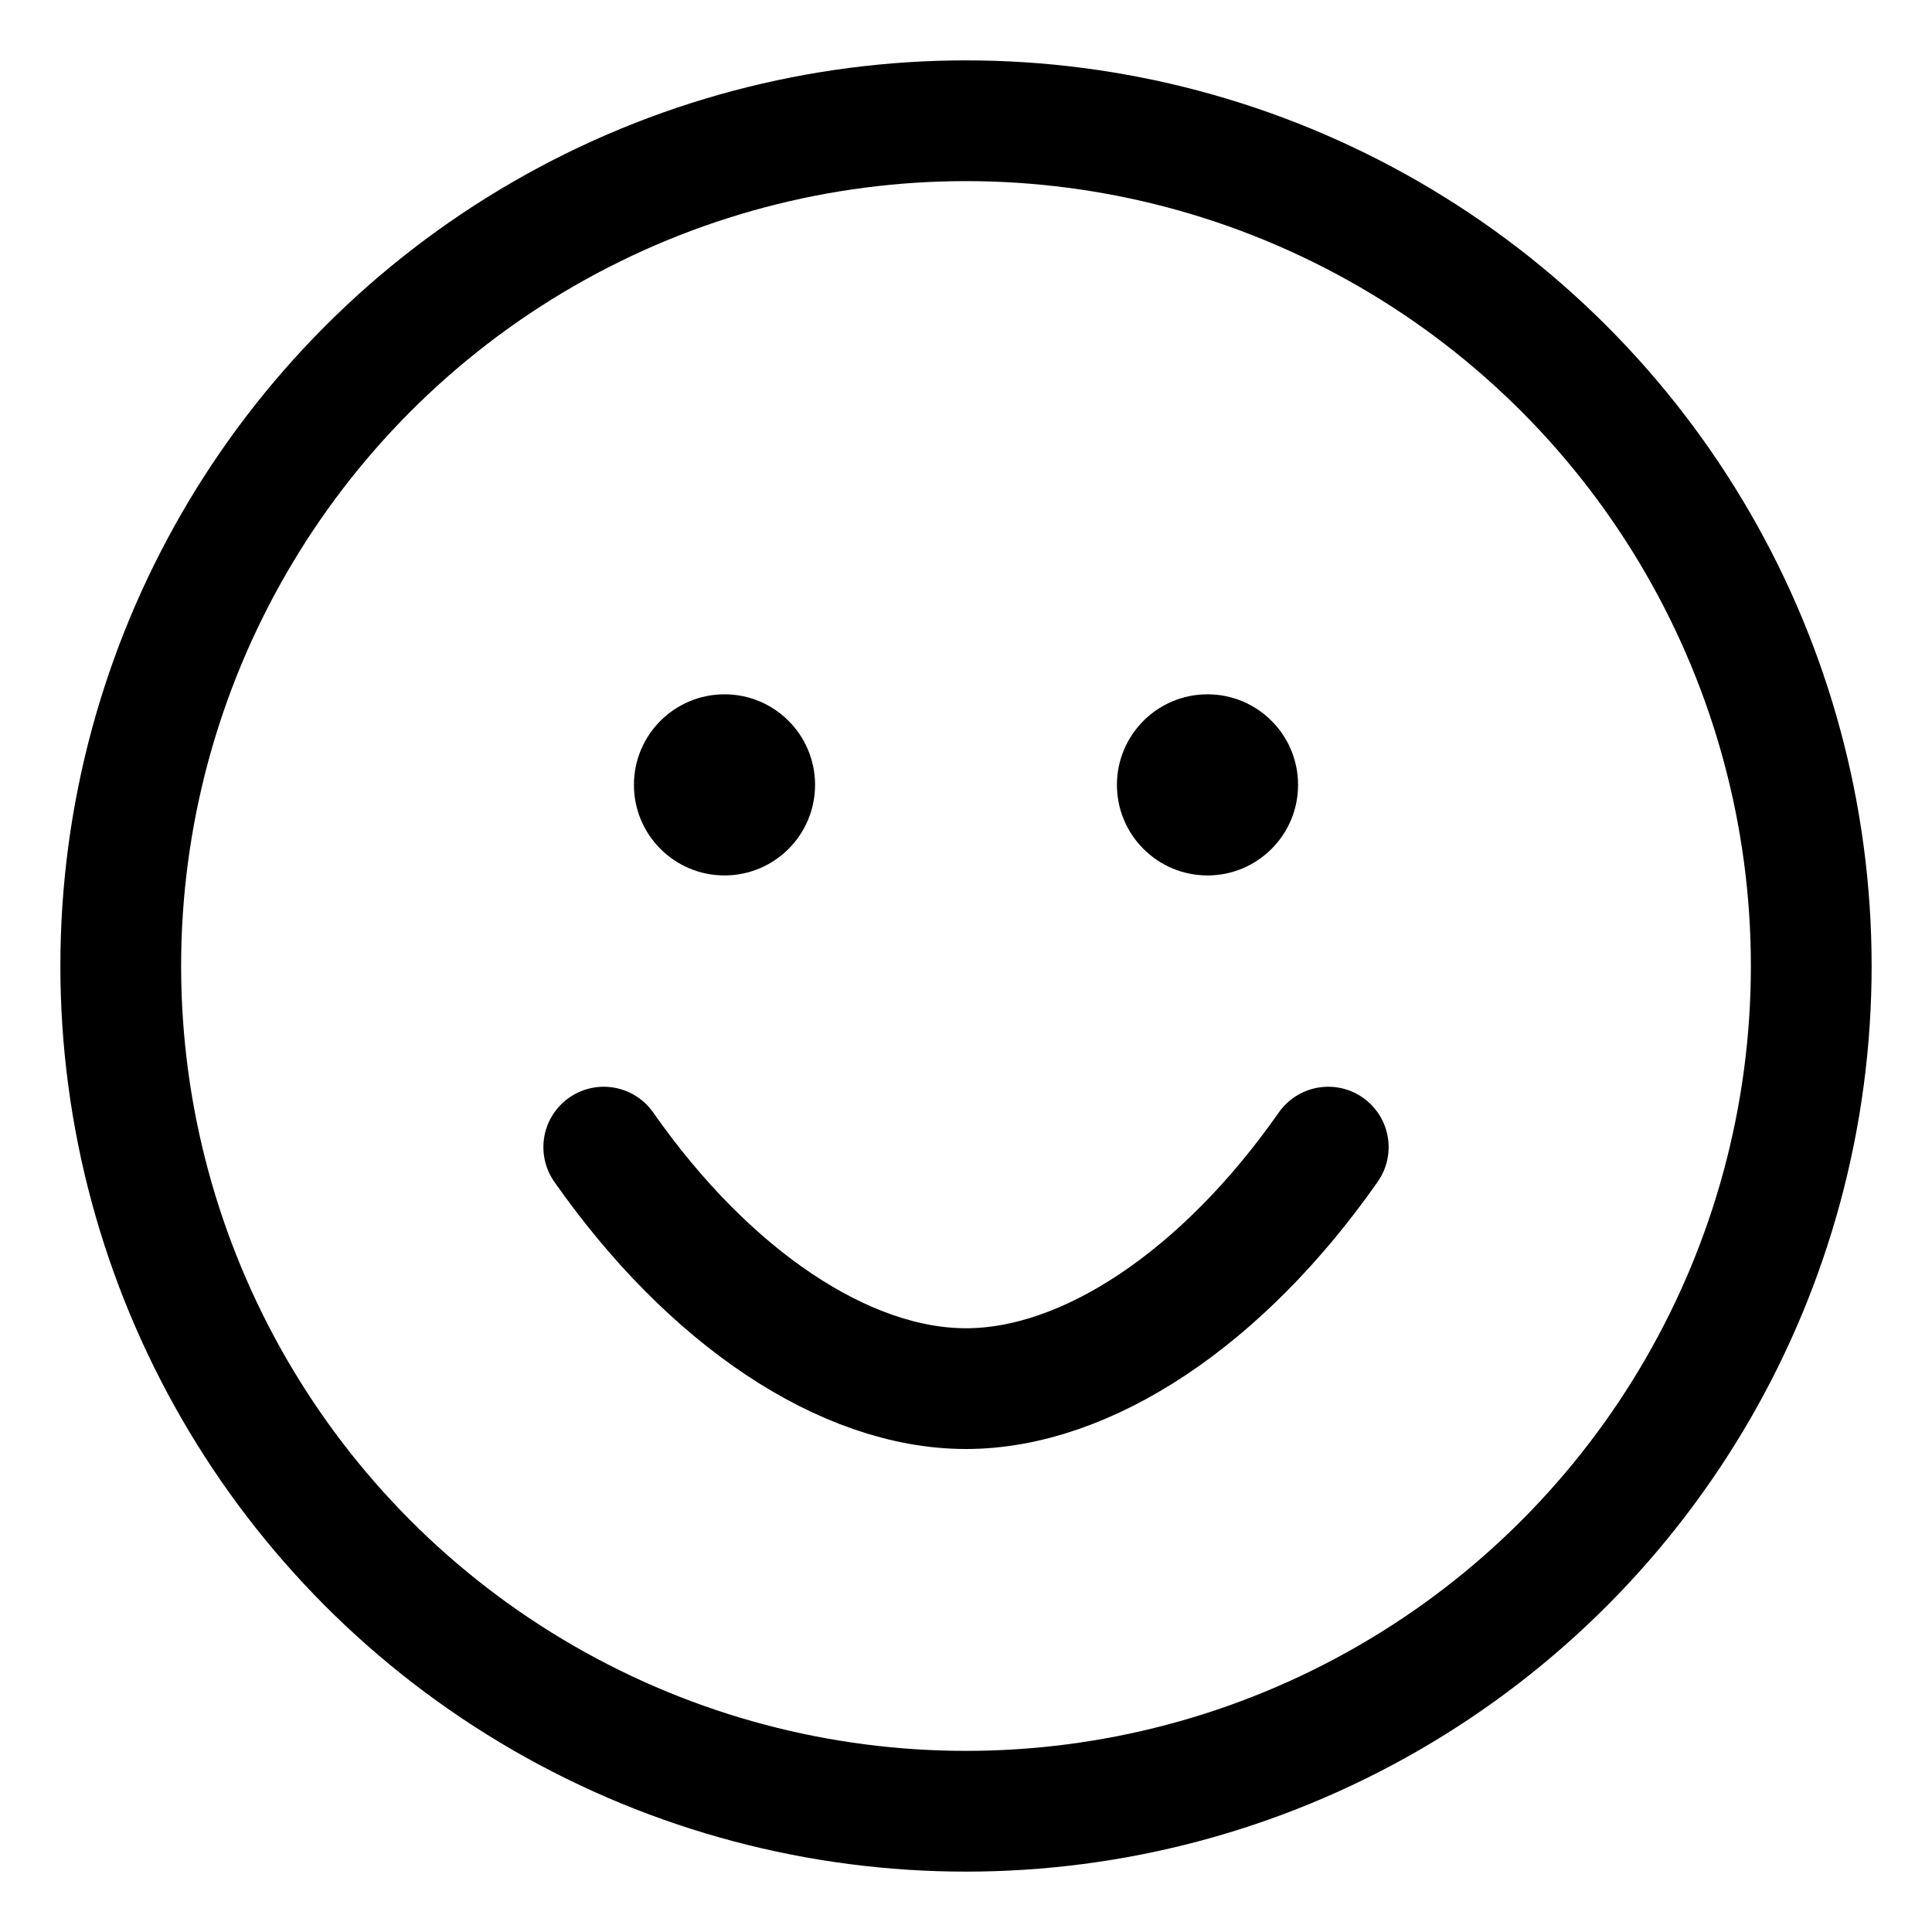 <svg xmlns="http://www.w3.org/2000/svg" width="64" height="64" viewBox="0 0 64 64" role="img" aria-labelledby="title">
  <title>DevPeek Smiley Logo</title>
  <circle cx="32" cy="32" r="28" fill="none" stroke="currentColor" stroke-width="4"/>
  <!-- eyes -->
  <circle cx="24" cy="26" r="3" fill="currentColor"/>
  <circle cx="40" cy="26" r="3" fill="currentColor"/>
  <!-- smile -->
  <path d="M20 38c3.5 5 8 8 12 8s8.5-3 12-8" fill="none" stroke="currentColor" stroke-width="4" stroke-linecap="round"/>
</svg>
